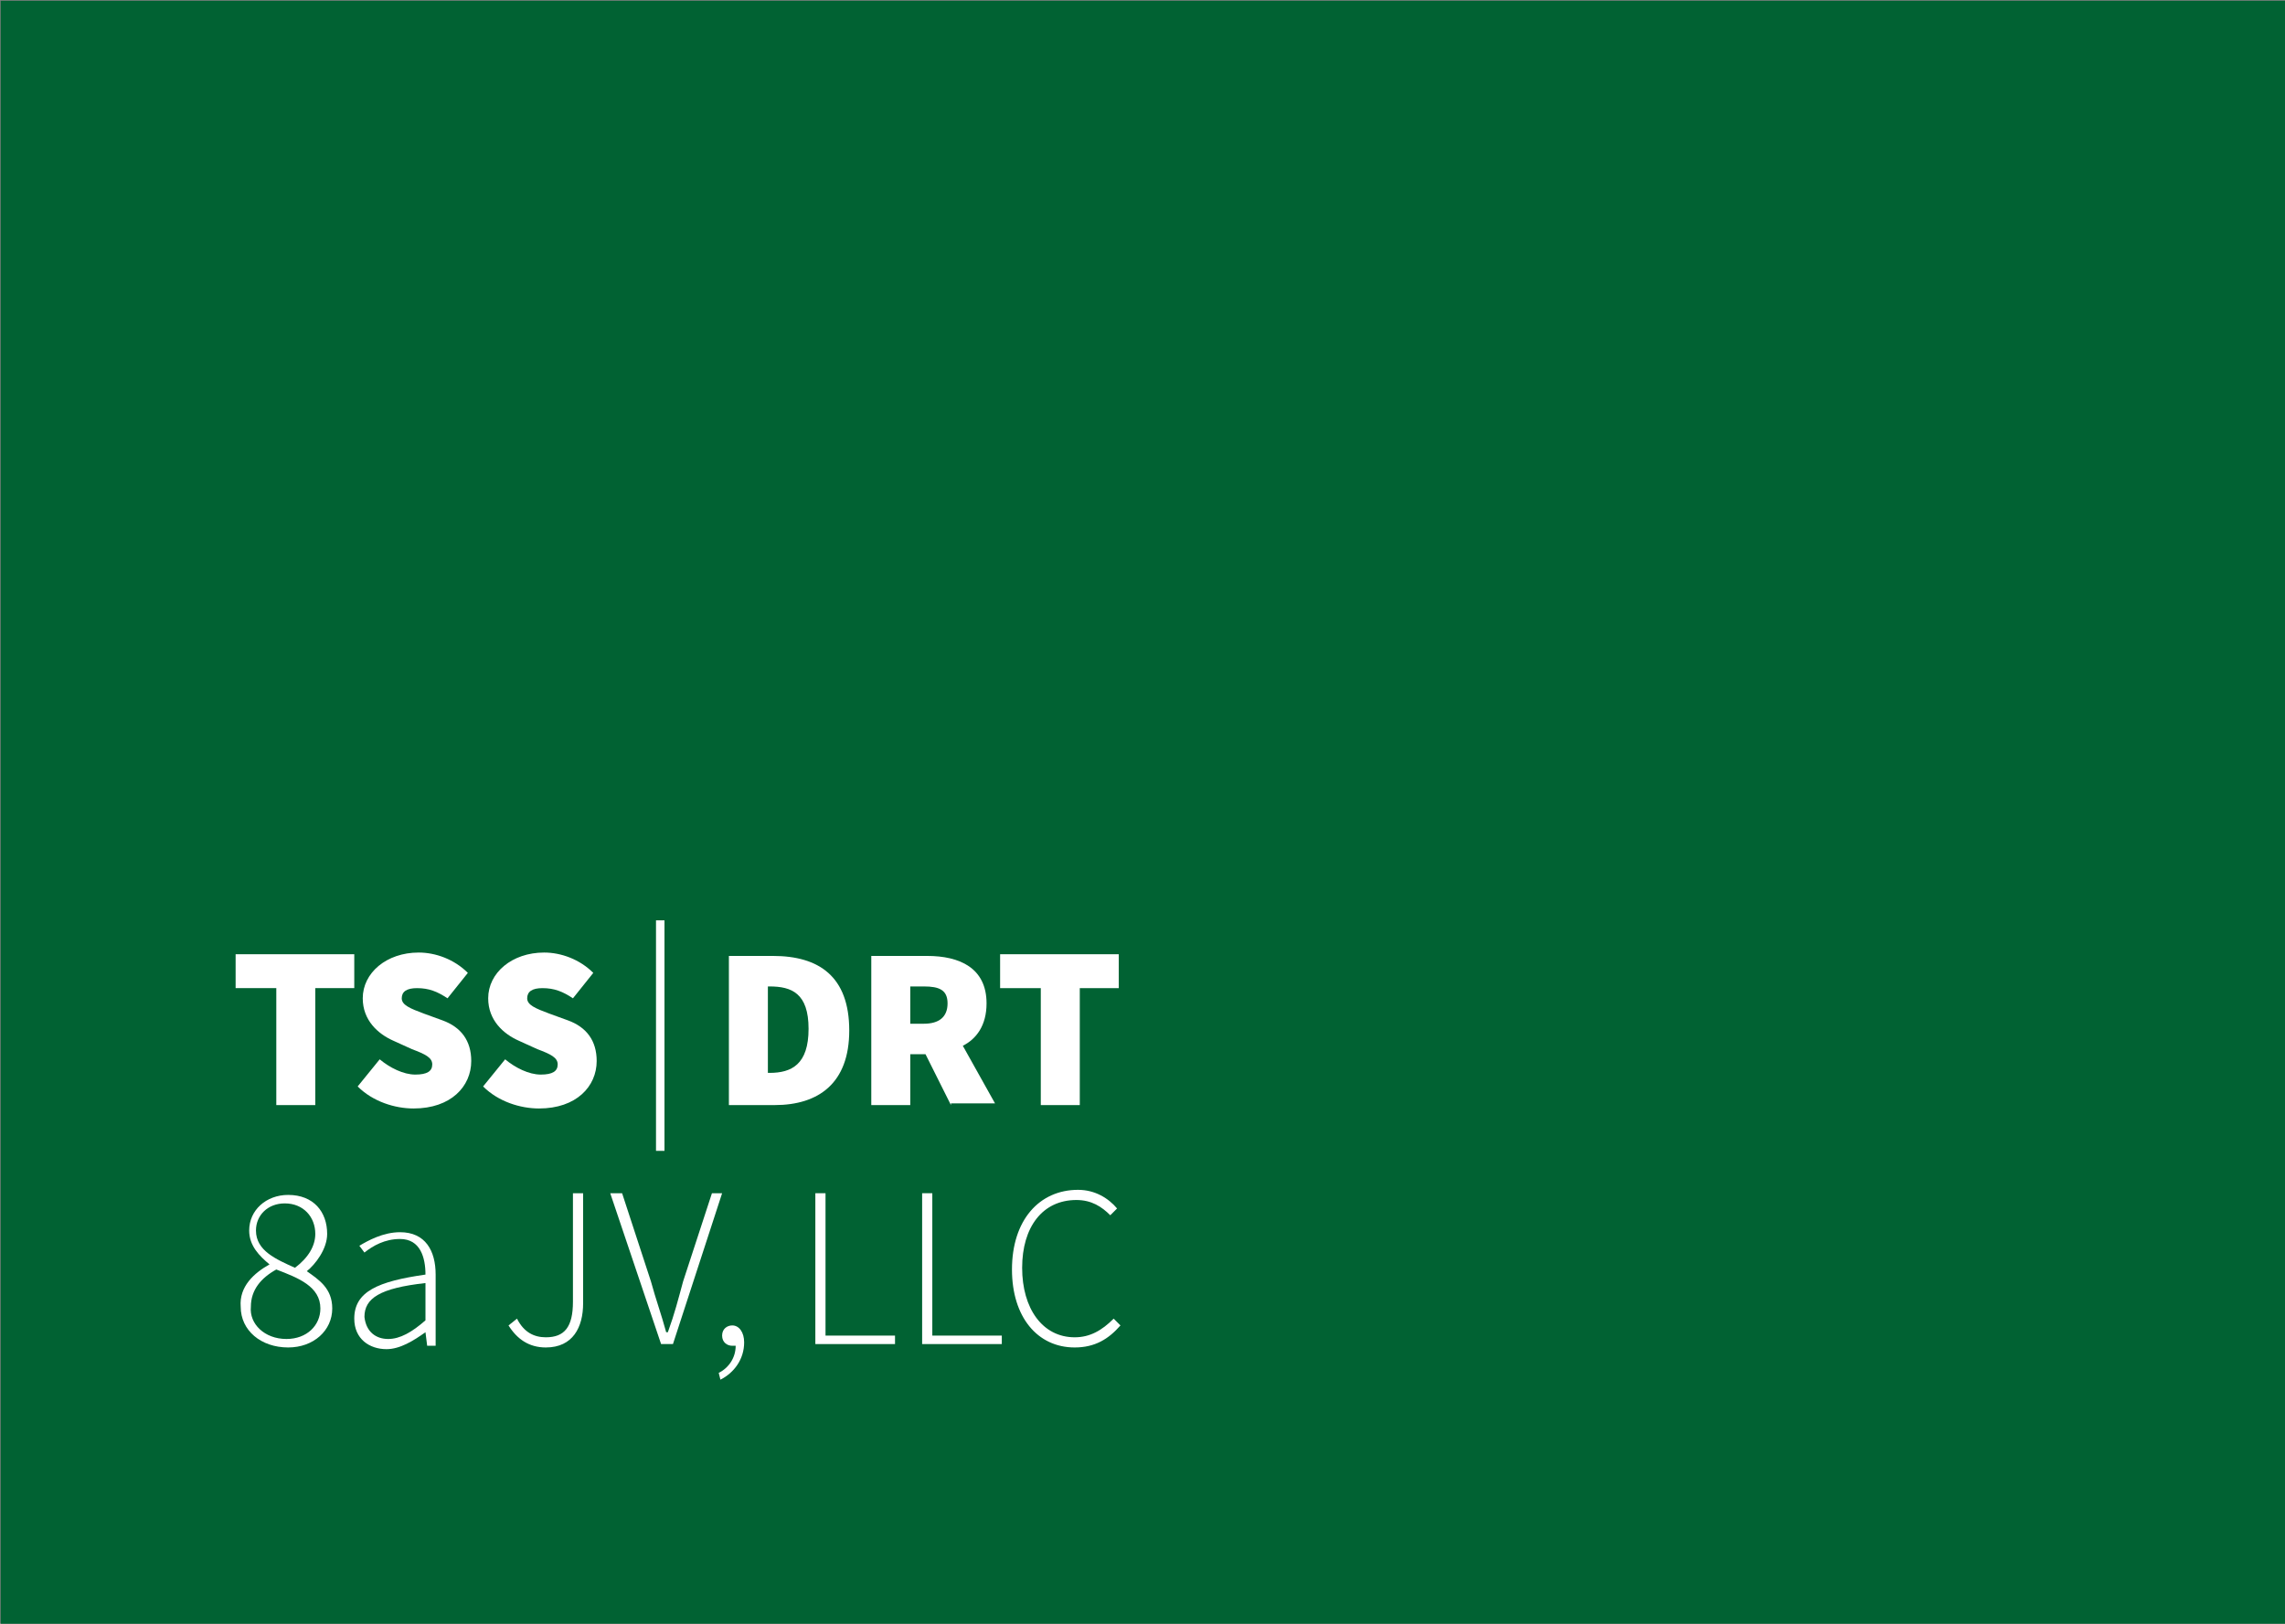 <?xml version="1.0" encoding="utf-8"?>
<!-- Generator: Adobe Illustrator 25.3.1, SVG Export Plug-In . SVG Version: 6.00 Build 0)  -->
<svg version="1.1" id="Layer_1" xmlns="http://www.w3.org/2000/svg" xmlns:xlink="http://www.w3.org/1999/xlink" x="0px" y="0px"
	 width="134.8px" height="95.8px" viewBox="0 0 134.8 95.8" style="enable-background:new 0 0 134.8 95.8;" xml:space="preserve">
<rect x="0" y="0" width="134.8" height="95.8" fill="#808080" stroke="none"/>
<style type="text/css">
	.st0{fill:#016233;}
	.st1{fill:#FFFFFF;}
</style>
<g id="f_logo" transform="translate(-177.861 -59.357)">
	<rect id="Rectangle_5" x="177.9" y="59.4" class="st0" width="134.8" height="95.8"/>
</g>
<g>
	<path class="st1" d="M16.2,58.3h-2.3v-2h7v2h-2.3v6.9h-2.3V58.3z"/>
	<path class="st1" d="M22.4,62.5c0.6,0.5,1.4,0.9,2.1,0.9c0.7,0,1-0.2,1-0.6c0-0.4-0.4-0.6-1.2-0.9l-1.1-0.5
		c-0.9-0.4-1.8-1.2-1.8-2.5c0-1.5,1.4-2.7,3.3-2.7c1,0,2.1,0.4,2.9,1.2l-1.2,1.5c-0.6-0.4-1.1-0.6-1.8-0.6c-0.6,0-0.9,0.2-0.9,0.6
		c0,0.4,0.5,0.6,1.3,0.9l1.1,0.4c1.1,0.4,1.7,1.2,1.7,2.4c0,1.5-1.2,2.8-3.4,2.8c-1.1,0-2.4-0.4-3.3-1.3L22.4,62.5z"/>
	<path class="st1" d="M29.8,62.5c0.6,0.5,1.4,0.9,2.1,0.9c0.7,0,1-0.2,1-0.6c0-0.4-0.4-0.6-1.2-0.9l-1.1-0.5
		c-0.9-0.4-1.8-1.2-1.8-2.5c0-1.5,1.4-2.7,3.3-2.7c1,0,2.1,0.4,2.9,1.2l-1.2,1.5c-0.6-0.4-1.1-0.6-1.8-0.6c-0.6,0-0.9,0.2-0.9,0.6
		c0,0.4,0.5,0.6,1.3,0.9l1.1,0.4c1.1,0.4,1.7,1.2,1.7,2.4c0,1.5-1.2,2.8-3.4,2.8c-1.1,0-2.4-0.4-3.3-1.3L29.8,62.5z"/>
	<path class="st1" d="M38.7,54.3h0.5v13.6h-0.5V54.3z"/>
	<path class="st1" d="M43,56.4h2.6c2.7,0,4.5,1.2,4.5,4.4c0,3.1-1.8,4.4-4.4,4.4H43V56.4z M45.4,63.3c1.3,0,2.3-0.5,2.3-2.6
		c0-2.1-1-2.5-2.3-2.5h-0.1v5.1H45.4z"/>
	<path class="st1" d="M56.1,65.2l-1.5-3h-0.9v3h-2.3v-8.8h3.3c1.9,0,3.5,0.7,3.5,2.8c0,1.3-0.6,2.1-1.4,2.5l1.9,3.4H56.1z
		 M53.7,60.4h0.8c0.9,0,1.4-0.4,1.4-1.2c0-0.8-0.5-1-1.4-1h-0.8V60.4z"/>
	<path class="st1" d="M61.3,58.3H59v-2h7v2h-2.3v6.9h-2.3V58.3z"/>
	<path class="st1" d="M15.9,74.6L15.9,74.6c-0.6-0.5-1.2-1.1-1.2-2c0-1.2,1-2.1,2.3-2.1c1.5,0,2.3,1,2.3,2.3c0,0.9-0.7,1.8-1.2,2.2
		V75c0.7,0.5,1.5,1,1.5,2.2c0,1.3-1.1,2.3-2.6,2.3c-1.6,0-2.8-1-2.8-2.4C14.1,75.9,15,75.1,15.9,74.6z M16.9,79c1.2,0,2-0.8,2-1.8
		c0-1.3-1.3-1.8-2.6-2.3c-0.9,0.5-1.5,1.2-1.5,2.2C14.7,78.1,15.6,79,16.9,79z M18.6,72.8c0-1-0.7-1.8-1.8-1.8c-1,0-1.7,0.7-1.7,1.6
		c0,1.2,1.2,1.7,2.3,2.2C18.2,74.2,18.6,73.5,18.6,72.8z"/>
	<path class="st1" d="M25.1,75.2c0-1-0.3-2.1-1.5-2.1c-0.9,0-1.6,0.4-2.1,0.8l-0.3-0.4c0.5-0.3,1.4-0.8,2.4-0.8
		c1.5,0,2.1,1.1,2.1,2.5v4.2h-0.5l-0.1-0.8h0c-0.7,0.5-1.5,1-2.3,1c-1,0-1.9-0.6-1.9-1.8C20.9,76.2,22.3,75.6,25.1,75.2z M22.9,79
		c0.7,0,1.4-0.4,2.2-1.1v-2.2c-2.7,0.3-3.6,0.9-3.6,2C21.6,78.6,22.2,79,22.9,79z"/>
	<path class="st1" d="M30.5,77.8c0.4,0.8,1,1.1,1.7,1.1c1.1,0,1.6-0.6,1.6-2.1v-6.4h0.6v6.5c0,1.4-0.6,2.6-2.2,2.6
		c-1,0-1.7-0.5-2.2-1.3L30.5,77.8z"/>
	<path class="st1" d="M36,70.4h0.7l1.7,5.2c0.3,1.1,0.6,1.9,0.9,3h0.1c0.4-1.1,0.6-1.9,0.9-3l1.7-5.2h0.6l-2.9,8.9h-0.7L36,70.4z"/>
	<path class="st1" d="M42.4,81c0.6-0.3,1-0.9,1-1.6c-0.1,0-0.1,0-0.2,0c-0.3,0-0.6-0.2-0.6-0.6s0.3-0.6,0.6-0.6c0.4,0,0.7,0.4,0.7,1
		c0,1-0.6,1.8-1.4,2.2L42.4,81z"/>
	<path class="st1" d="M48.1,70.4h0.6v8.4h4.1v0.5h-4.7V70.4z"/>
	<path class="st1" d="M54.4,70.4H55v8.4h4.1v0.5h-4.7V70.4z"/>
	<path class="st1" d="M63.6,70.2c1,0,1.8,0.5,2.3,1.1l-0.4,0.4c-0.5-0.5-1.1-0.9-2-0.9c-2,0-3.2,1.6-3.2,4s1.2,4.1,3.1,4.1
		c0.9,0,1.6-0.4,2.3-1.1l0.4,0.4c-0.7,0.8-1.5,1.3-2.7,1.3c-2.2,0-3.7-1.8-3.7-4.6C59.7,72,61.3,70.2,63.6,70.2z"/>
</g>
</svg>
